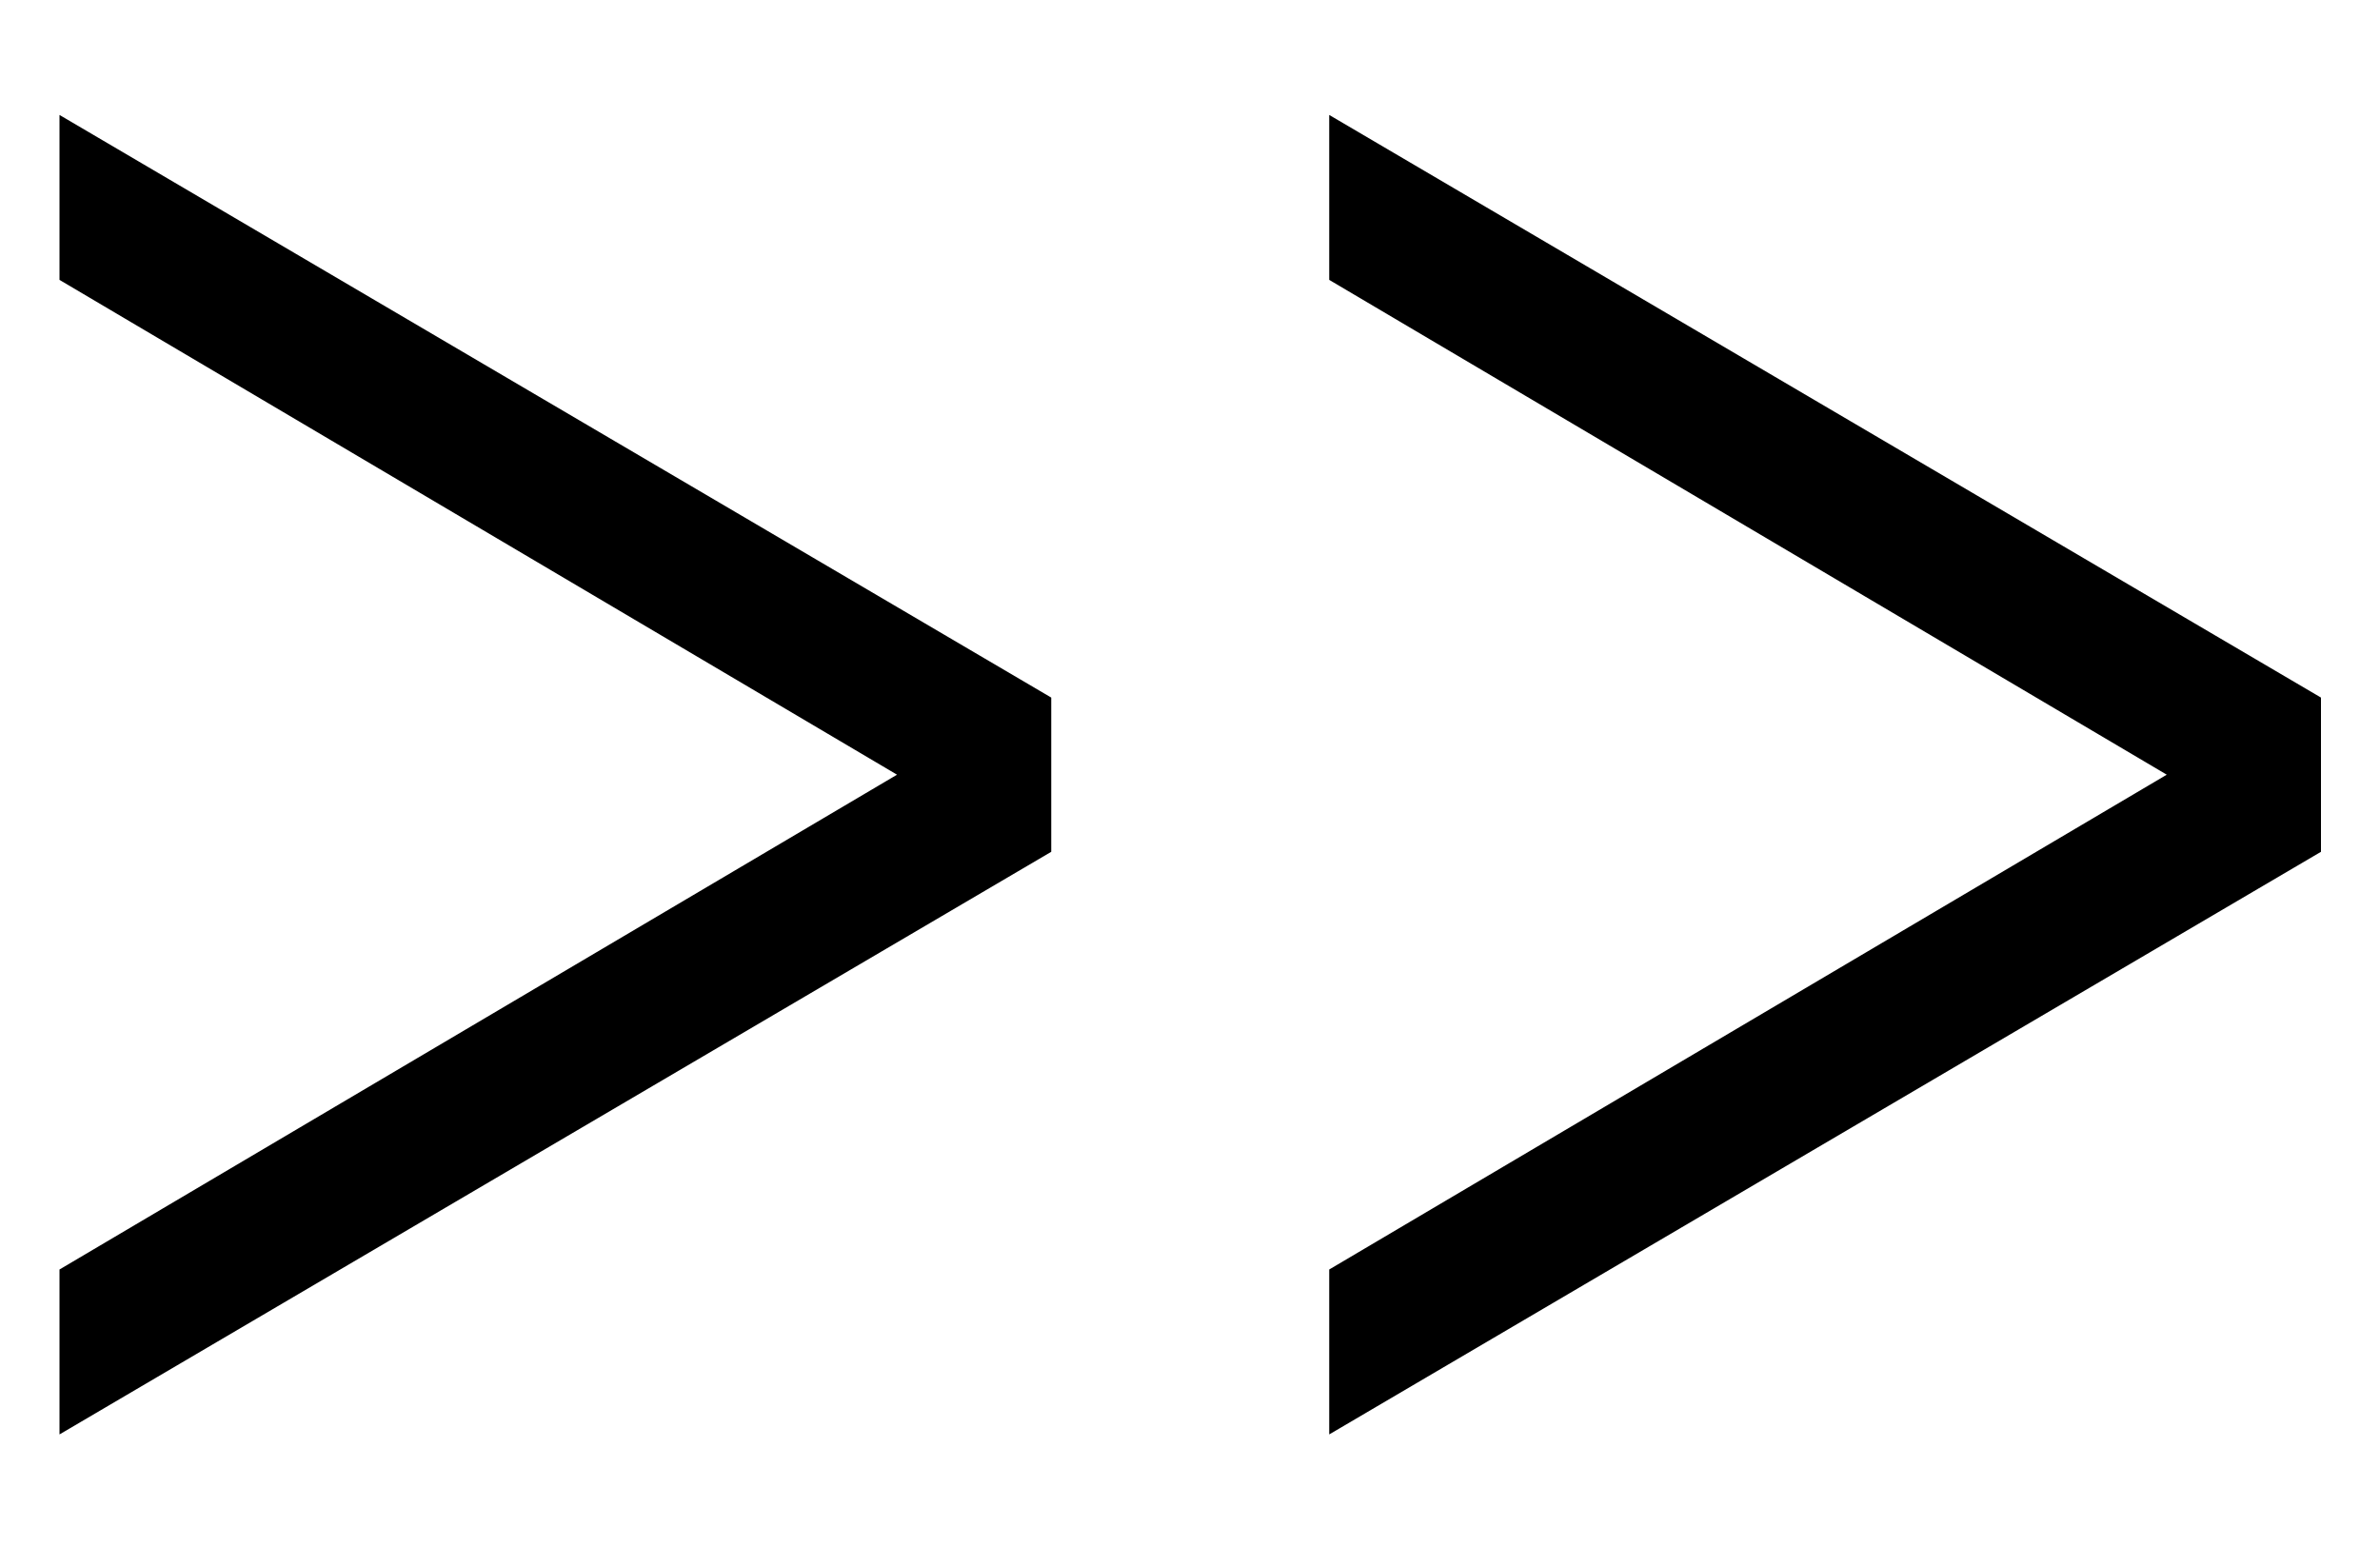 <svg width="20" height="13" viewBox="0 0 20 13" fill="none" xmlns="http://www.w3.org/2000/svg">
<path d="M8.834 5.862V7.158L0.5 12.054V10.668L7.538 6.51L0.5 2.352V0.966L8.834 5.862ZM19.504 5.862V7.158L11.17 12.054V10.668L18.208 6.51L11.17 2.352V0.966L19.504 5.862Z" fill="black"/>
</svg>
